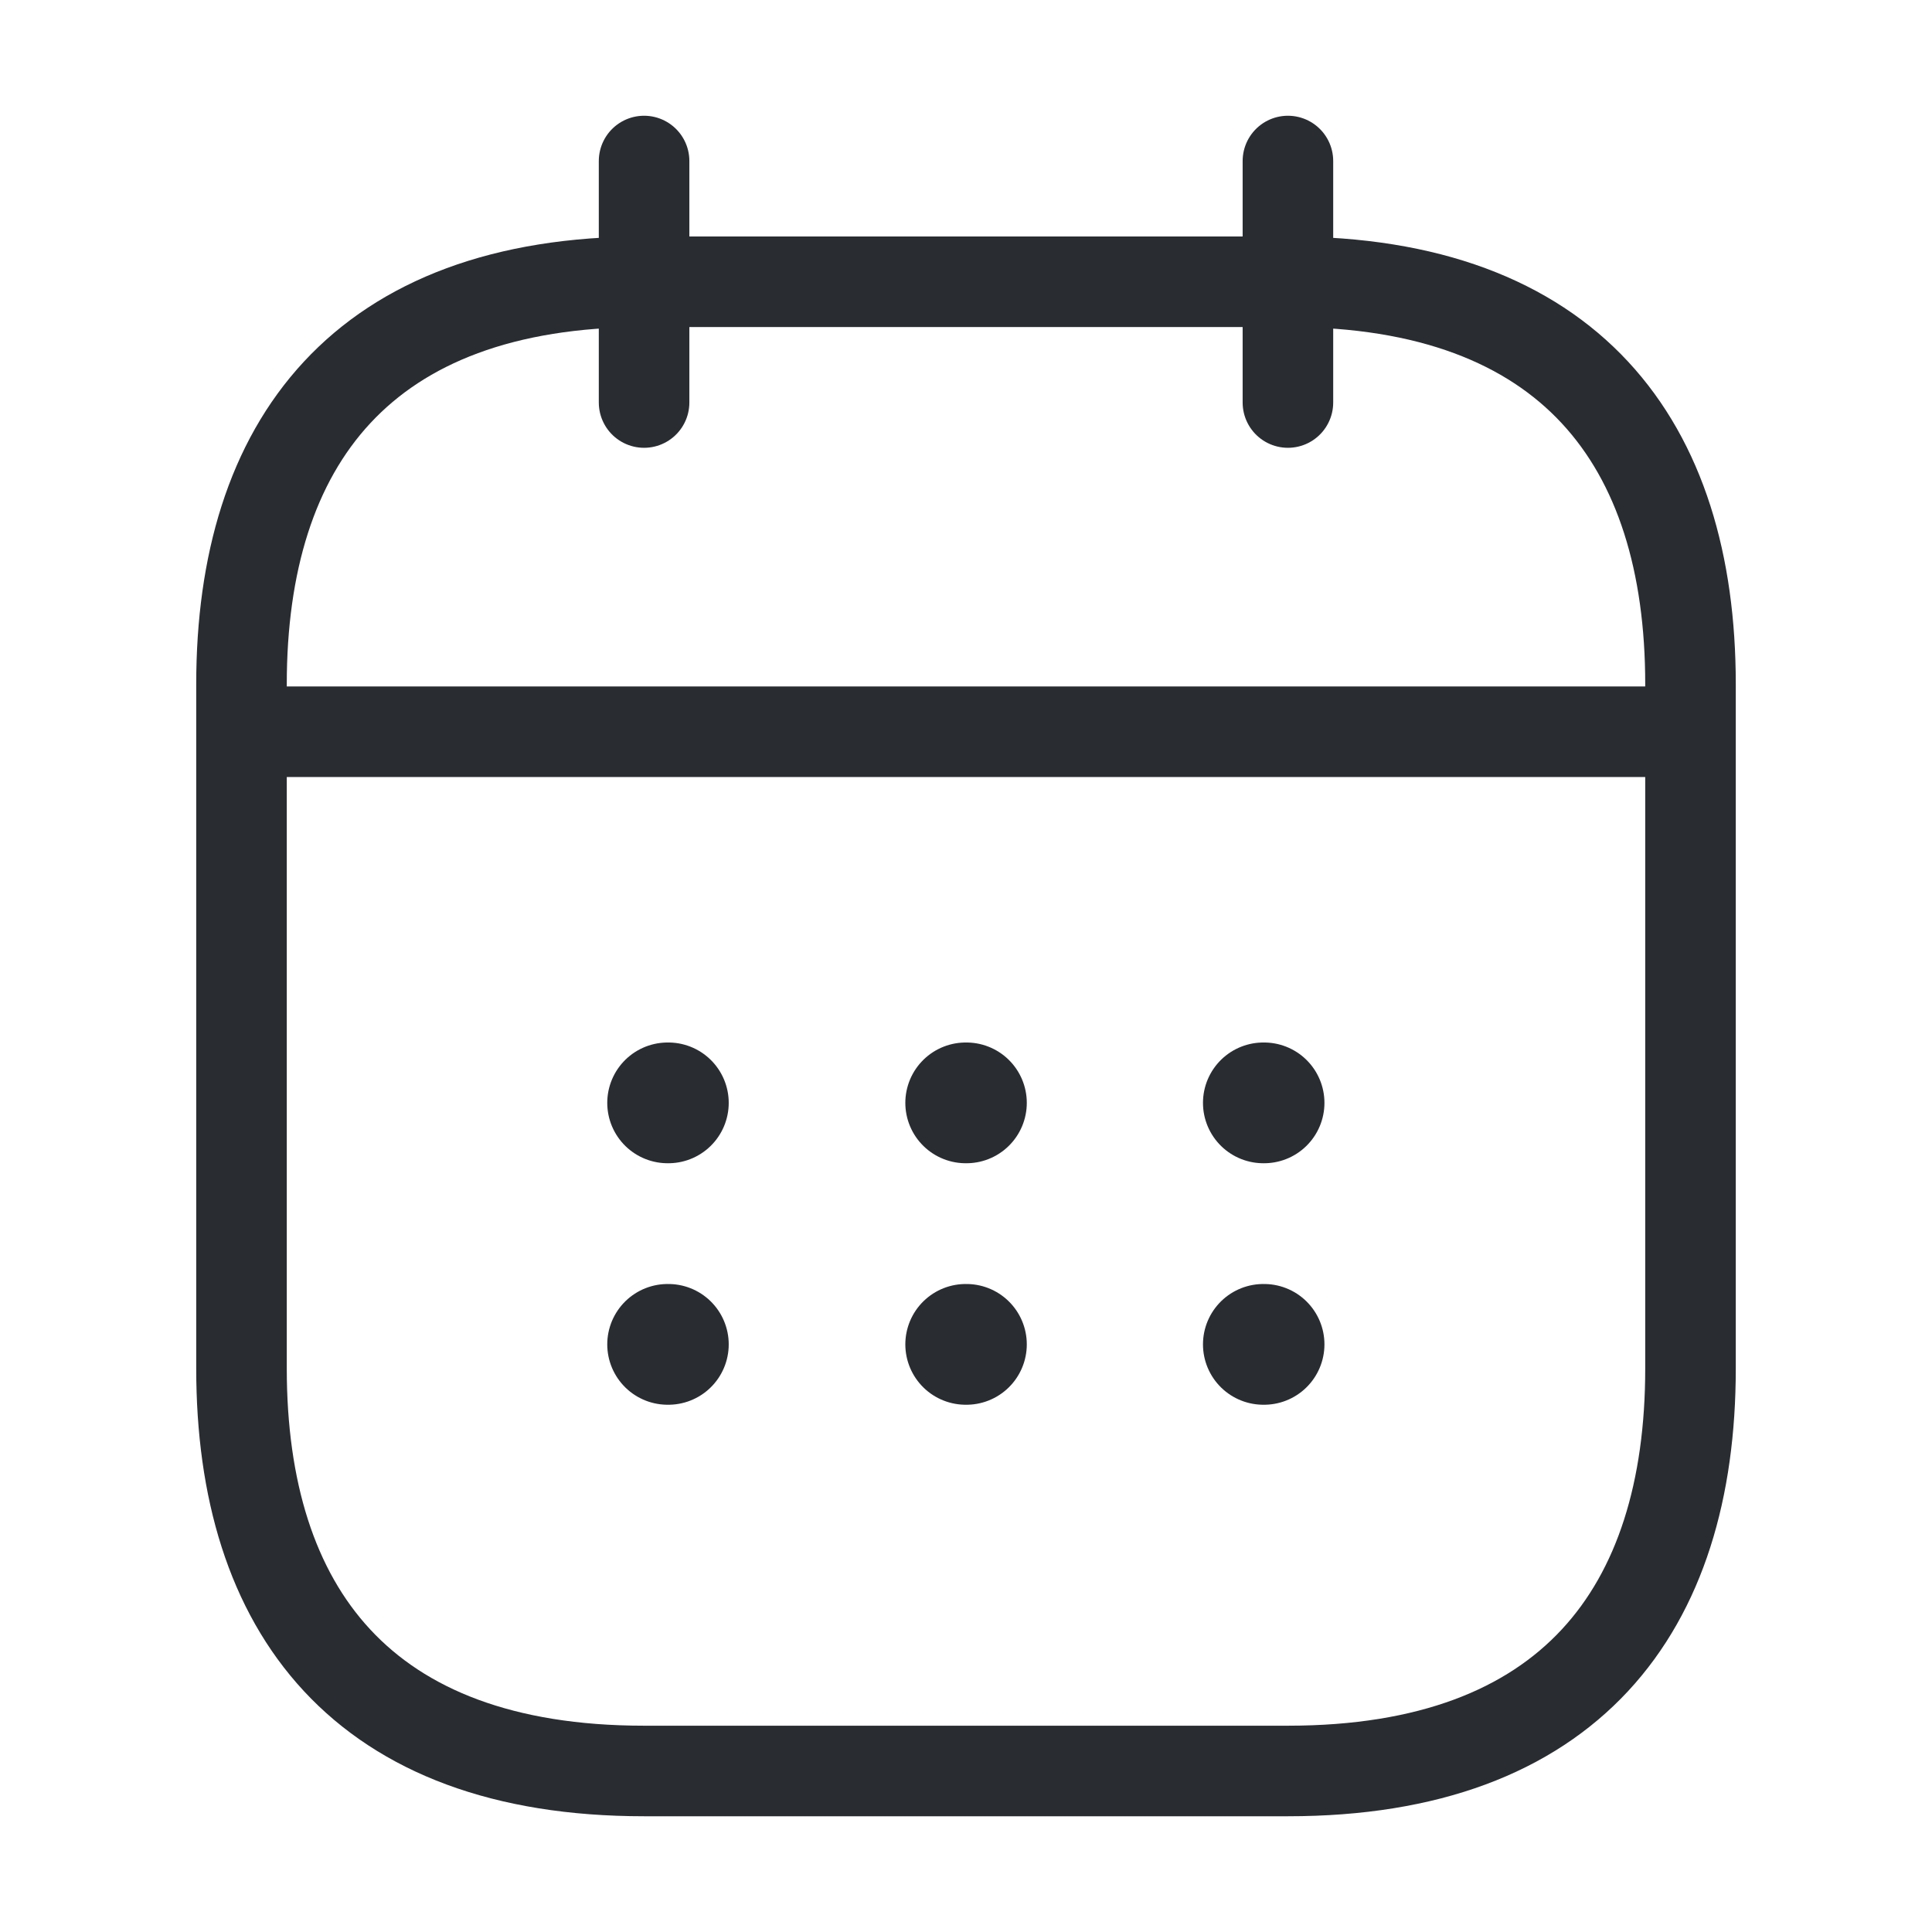 <svg width="32" height="32" viewBox="0 0 32 32" fill="none" xmlns="http://www.w3.org/2000/svg">
<path d="M10.668 2.667V6.667" stroke="#292D32" stroke-width="1.5" stroke-miterlimit="10" stroke-linecap="round" stroke-linejoin="round"/>
<path d="M21.332 2.667V6.667" stroke="#292D32" stroke-width="1.5" stroke-miterlimit="10" stroke-linecap="round" stroke-linejoin="round"/>
<path d="M4.668 12.12H27.335" stroke="#292D32" stroke-width="1.5" stroke-miterlimit="10" stroke-linecap="round" stroke-linejoin="round"/>
<path d="M28 11.333V22.667C28 26.667 26 29.333 21.333 29.333H10.667C6 29.333 4 26.667 4 22.667V11.333C4 7.333 6 4.667 10.667 4.667H21.333C26 4.667 28 7.333 28 11.333Z" stroke="#292D32" stroke-width="1.5" stroke-miterlimit="10" stroke-linecap="round" stroke-linejoin="round"/>
<path d="M20.925 18.267H20.937" stroke="#292D32" stroke-width="2" stroke-linecap="round" stroke-linejoin="round"/>
<path d="M20.925 22.267H20.937" stroke="#292D32" stroke-width="2" stroke-linecap="round" stroke-linejoin="round"/>
<path d="M15.995 18.267H16.007" stroke="#292D32" stroke-width="2" stroke-linecap="round" stroke-linejoin="round"/>
<path d="M15.995 22.267H16.007" stroke="#292D32" stroke-width="2" stroke-linecap="round" stroke-linejoin="round"/>
<path d="M11.058 18.267H11.07" stroke="#292D32" stroke-width="2" stroke-linecap="round" stroke-linejoin="round"/>
<path d="M11.058 22.267H11.07" stroke="#292D32" stroke-width="2" stroke-linecap="round" stroke-linejoin="round"/>
</svg>
